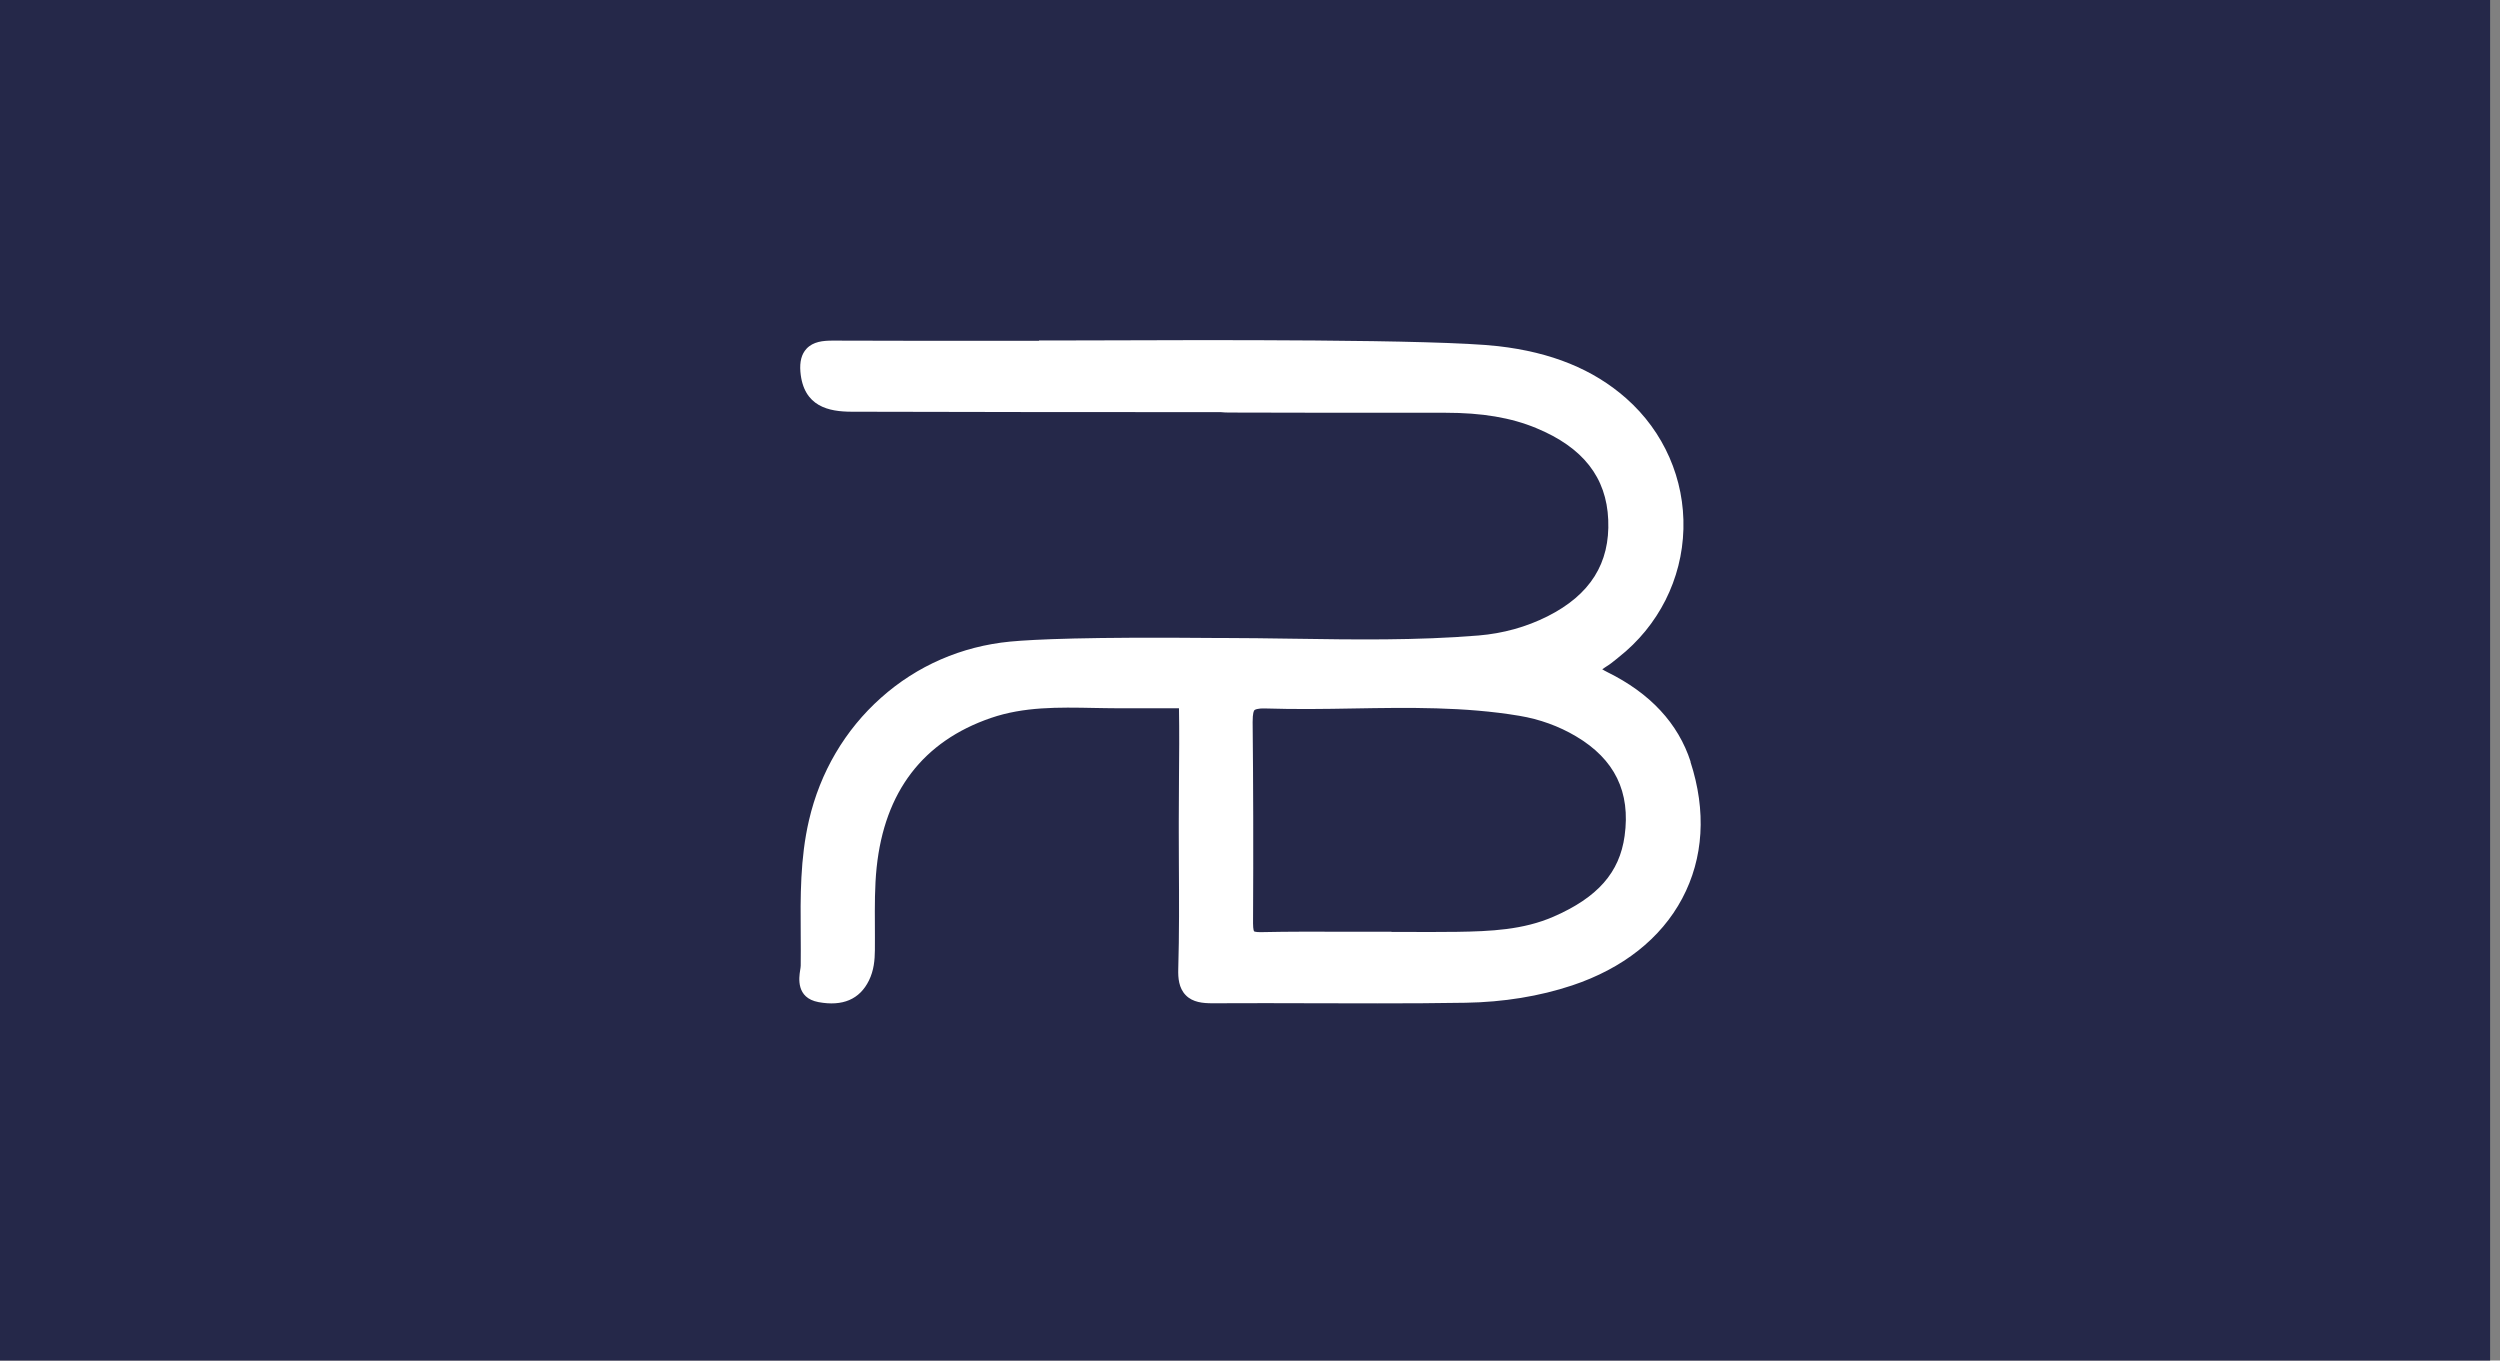 <?xml version="1.0" encoding="UTF-8"?> <svg xmlns="http://www.w3.org/2000/svg" width="147" height="80" viewBox="0 0 147 80" fill="none"><rect x="0" y="0" width="147" height="80" fill="#808080" stroke="none"/><rect width="146.419" height="80" fill="#252849"></rect><path d="M99.409 44.79C98.677 42.532 97.029 40.76 94.515 39.522C94.376 39.455 94.279 39.395 94.212 39.352C94.261 39.316 94.334 39.267 94.43 39.206C94.648 39.073 94.836 38.927 95.018 38.776C95.073 38.733 95.121 38.691 95.175 38.648C97.52 36.803 98.907 34.054 98.985 31.11C99.064 28.179 97.841 25.381 95.618 23.42C93.685 21.715 91.22 20.713 88.095 20.355C84.485 19.943 70.917 19.991 64.393 20.015C63.261 20.015 62.346 20.021 61.728 20.021H61.092V20.04C60.208 20.04 59.317 20.04 58.433 20.04C55.332 20.04 52.122 20.04 48.966 20.028C48.396 20.028 47.815 20.082 47.421 20.507C47.13 20.823 47.015 21.266 47.064 21.86C47.239 23.93 48.76 24.203 50.062 24.209C56.574 24.227 63.678 24.234 71.783 24.234C71.959 24.252 72.128 24.258 72.298 24.258C76.592 24.27 80.79 24.276 84.945 24.27H84.981C87.144 24.27 88.846 24.555 90.336 25.174C93.08 26.309 94.461 28.069 94.564 30.564C94.673 33.119 93.504 34.976 90.996 36.239C89.742 36.87 88.379 37.246 86.938 37.367C83.316 37.665 79.609 37.61 76.029 37.556C74.63 37.537 73.182 37.513 71.753 37.513C71.728 37.513 71.698 37.513 71.68 37.513C71.638 37.513 71.516 37.513 71.335 37.513C64.036 37.446 60.82 37.592 59.402 37.725C56.549 37.999 53.92 39.14 51.8 41.033C49.687 42.915 48.221 45.409 47.567 48.237C47.046 50.477 47.064 52.735 47.082 54.92C47.082 55.533 47.094 56.164 47.082 56.783C47.082 56.85 47.064 56.959 47.046 57.068C46.985 57.469 46.791 58.677 48.13 58.925C49.547 59.187 50.547 58.762 51.092 57.657C51.389 57.056 51.437 56.443 51.443 55.879C51.449 55.387 51.443 54.889 51.443 54.41C51.437 53.287 51.431 52.128 51.546 51.011C52.013 46.55 54.272 43.589 58.264 42.217C60.208 41.549 62.219 41.586 64.351 41.628C64.793 41.634 65.253 41.646 65.708 41.646C66.101 41.646 66.489 41.646 66.883 41.646C67.682 41.646 68.506 41.646 69.324 41.646C69.348 43.042 69.336 44.45 69.324 45.822C69.318 46.629 69.312 47.467 69.312 48.292V48.929C69.312 49.548 69.312 50.161 69.318 50.781C69.33 52.82 69.342 54.932 69.281 57.002C69.269 57.487 69.306 58.094 69.724 58.519C70.135 58.944 70.747 58.992 71.28 58.992C73.364 58.98 75.484 58.986 77.531 58.992C78.67 58.992 79.821 58.998 80.984 58.998C82.71 58.998 84.454 58.992 86.181 58.962C88.416 58.925 90.524 58.58 92.444 57.942C95.424 56.947 97.665 55.181 98.913 52.832C100.173 50.465 100.342 47.685 99.397 44.79H99.409ZM91.347 53.9C89.567 54.677 87.647 54.762 85.672 54.792C84.642 54.804 83.588 54.804 82.571 54.798C82.322 54.798 82.068 54.798 81.82 54.798V54.786H81.184C80.517 54.786 79.851 54.786 79.185 54.786C77.537 54.78 75.829 54.774 74.145 54.81C73.824 54.817 73.739 54.762 73.739 54.762C73.739 54.762 73.679 54.677 73.679 54.289C73.703 49.858 73.691 45.992 73.655 42.453C73.655 41.919 73.727 41.786 73.764 41.755C73.782 41.737 73.909 41.64 74.424 41.658C76.15 41.713 77.901 41.689 79.591 41.658C82.801 41.604 86.12 41.549 89.336 42.089C90.536 42.29 91.656 42.696 92.662 43.291C94.951 44.645 95.884 46.569 95.527 49.154C95.23 51.309 93.94 52.771 91.347 53.9Z" fill="white"></path></svg> 